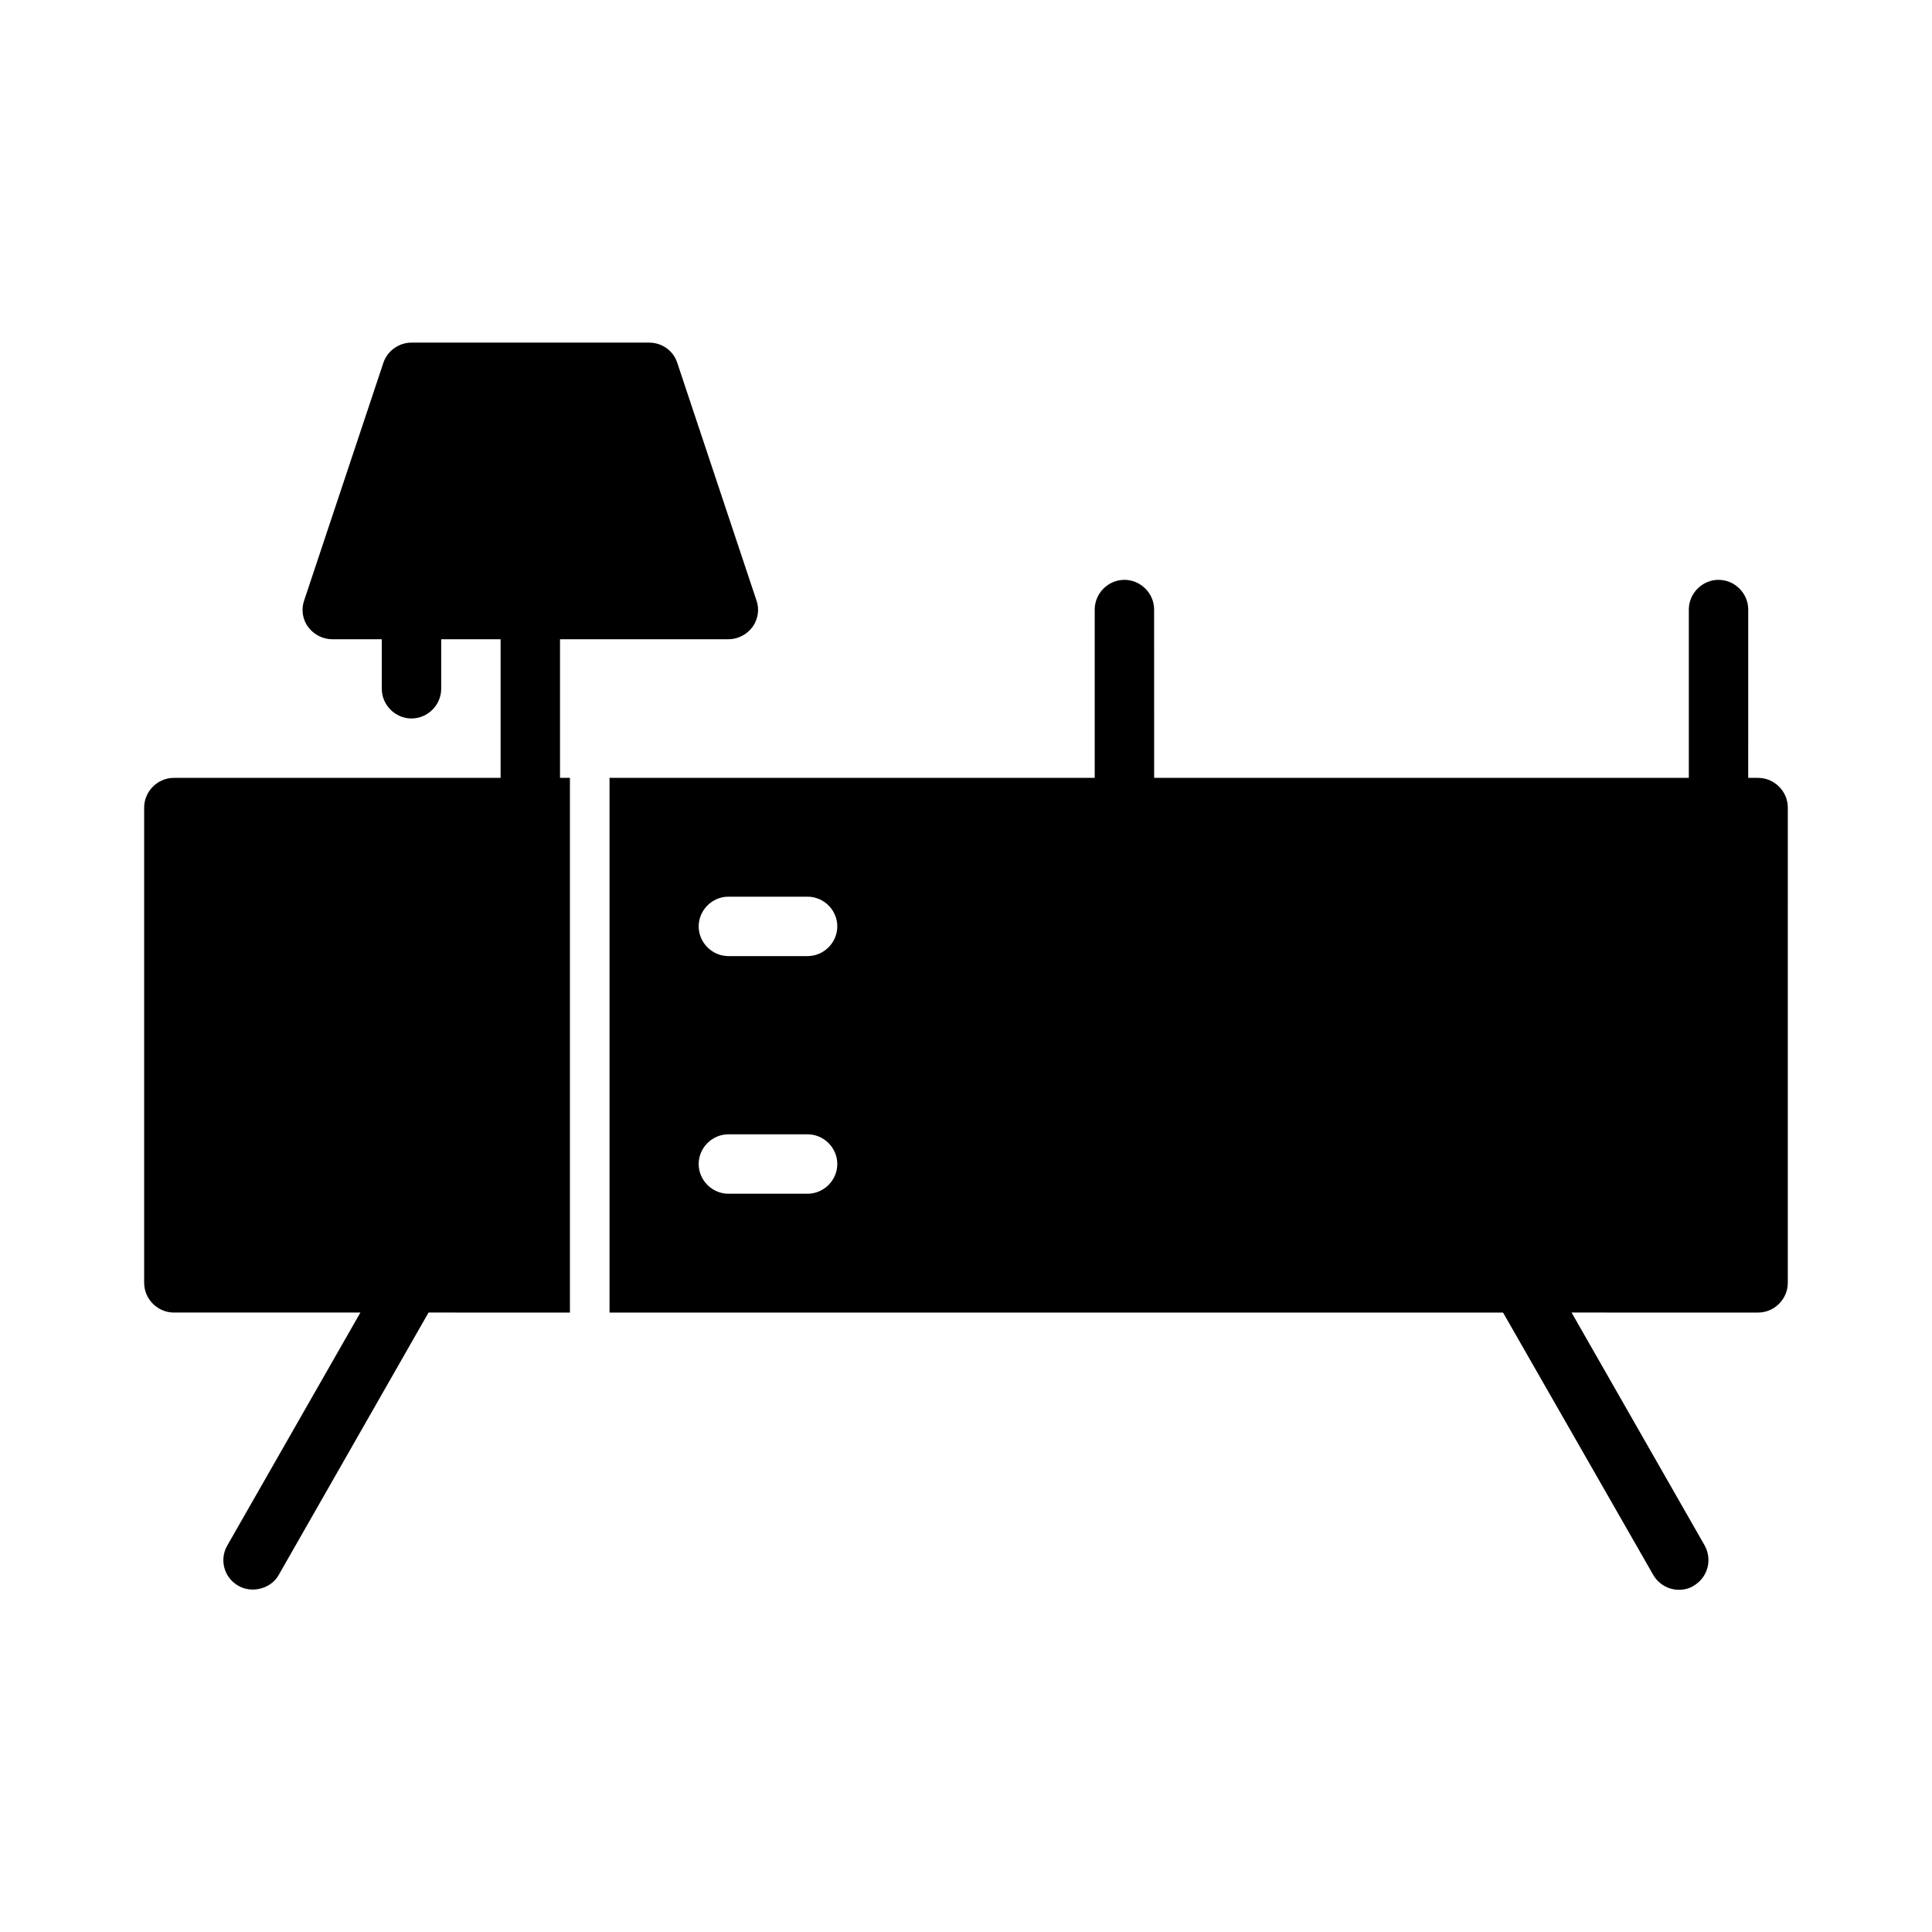 <?xml version="1.0" encoding="UTF-8"?>
<!-- Uploaded to: ICON Repo, www.svgrepo.com, Generator: ICON Repo Mixer Tools -->
<svg fill="#000000" width="800px" height="800px" version="1.1" viewBox="144 144 512 512" xmlns="http://www.w3.org/2000/svg">
 <g>
  <path d="m292.41 313.41h44.609c2.519 0 4.934-1.258 6.402-3.254s1.891-4.723 1.051-7.031l-20.992-62.977c-1.051-3.254-4.094-5.352-7.453-5.352h-62.977c-3.359 0-6.402 2.203-7.453 5.352l-20.992 62.977c-0.84 2.414-0.418 5.039 1.051 7.031 1.469 1.996 3.883 3.254 6.402 3.254h13.121v13.121c0 4.305 3.57 7.871 7.871 7.871 4.305 0 7.871-3.57 7.871-7.871v-13.121h15.742v36.734h-86.59c-4.305 0-7.871 3.57-7.871 7.871v125.95c0 4.305 3.57 7.871 7.871 7.871h49.438l-35.266 61.715c-2.203 3.777-0.84 8.605 2.938 10.707 3.672 2.098 8.711 0.734 10.707-2.938l39.676-69.484 37.469 0.004v-141.7h-2.625z"/>
  <path d="m609.92 350.14h-2.625l0.004-44.605c0-4.305-3.57-7.871-7.871-7.871-4.305 0-7.871 3.57-7.871 7.871v44.609h-141.7l-0.004-44.609c0-4.305-3.57-7.871-7.871-7.871-4.305 0-7.871 3.57-7.871 7.871v44.609l-128.58-0.004v141.7h236.79l39.781 69.484c1.363 2.414 3.988 3.988 6.824 3.988 1.363 0 2.731-0.316 3.883-1.051 3.777-2.203 5.039-6.926 2.938-10.707l-35.266-61.715 49.434 0.004c4.305 0 7.871-3.57 7.871-7.871l0.004-125.95c0-4.305-3.57-7.875-7.875-7.875zm-251.9 110.21h-20.992c-4.305 0-7.871-3.57-7.871-7.871 0-4.305 3.57-7.871 7.871-7.871h20.992c4.305 0 7.871 3.57 7.871 7.871s-3.57 7.871-7.871 7.871zm0-62.977h-20.992c-4.305 0-7.871-3.57-7.871-7.871 0-4.305 3.57-7.871 7.871-7.871h20.992c4.305 0 7.871 3.57 7.871 7.871 0 4.301-3.57 7.871-7.871 7.871z"/>
 </g>
</svg>